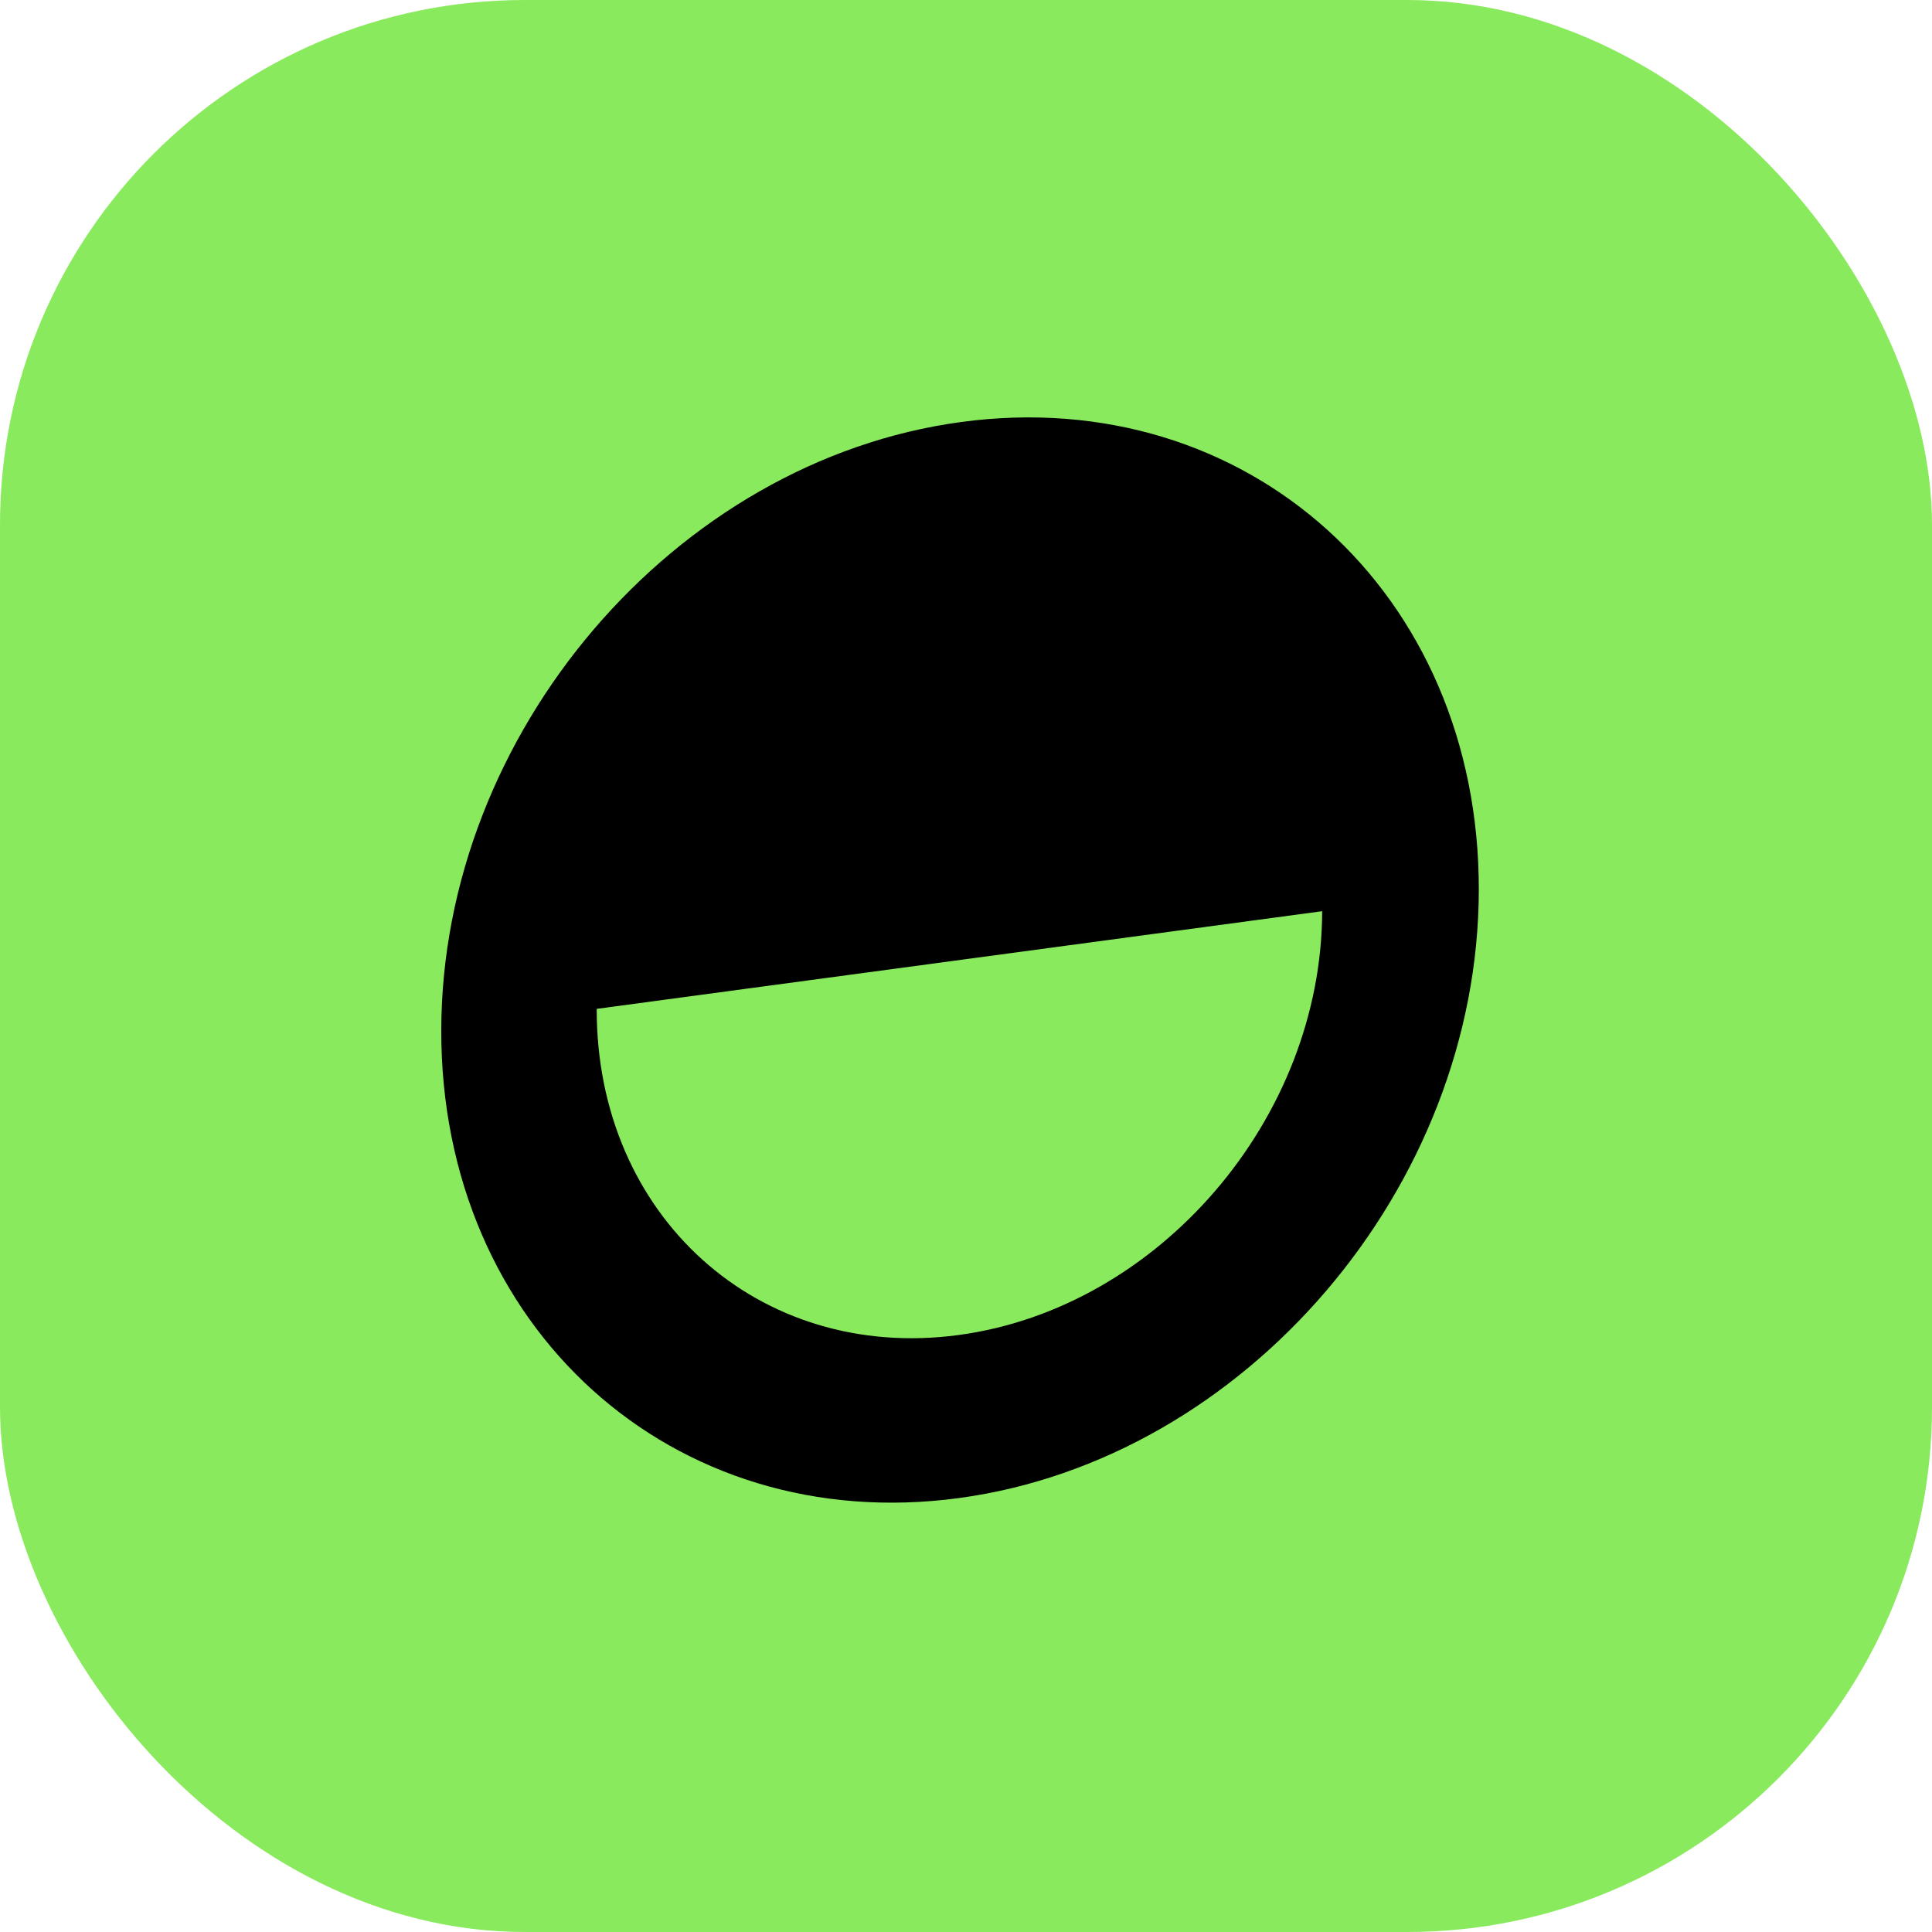 <svg width="162" height="162" viewBox="0 0 162 162" fill="none" xmlns="http://www.w3.org/2000/svg">
<rect width="162" height="162" rx="44" fill="#89EA5D"/>
<path fill-rule="evenodd" clip-rule="evenodd" d="M80.59 35.386C56.564 38.632 37.048 61.462 37 86.375C36.952 111.288 56.39 128.859 80.41 125.614C104.431 122.368 123.961 99.538 124 74.625C124.039 49.712 104.61 32.141 80.59 35.386ZM50.035 84.594C50.001 101.958 63.592 114.204 80.386 111.942C97.181 109.68 110.837 93.768 110.864 76.405L50.035 84.594Z" fill="black"/>
</svg>
